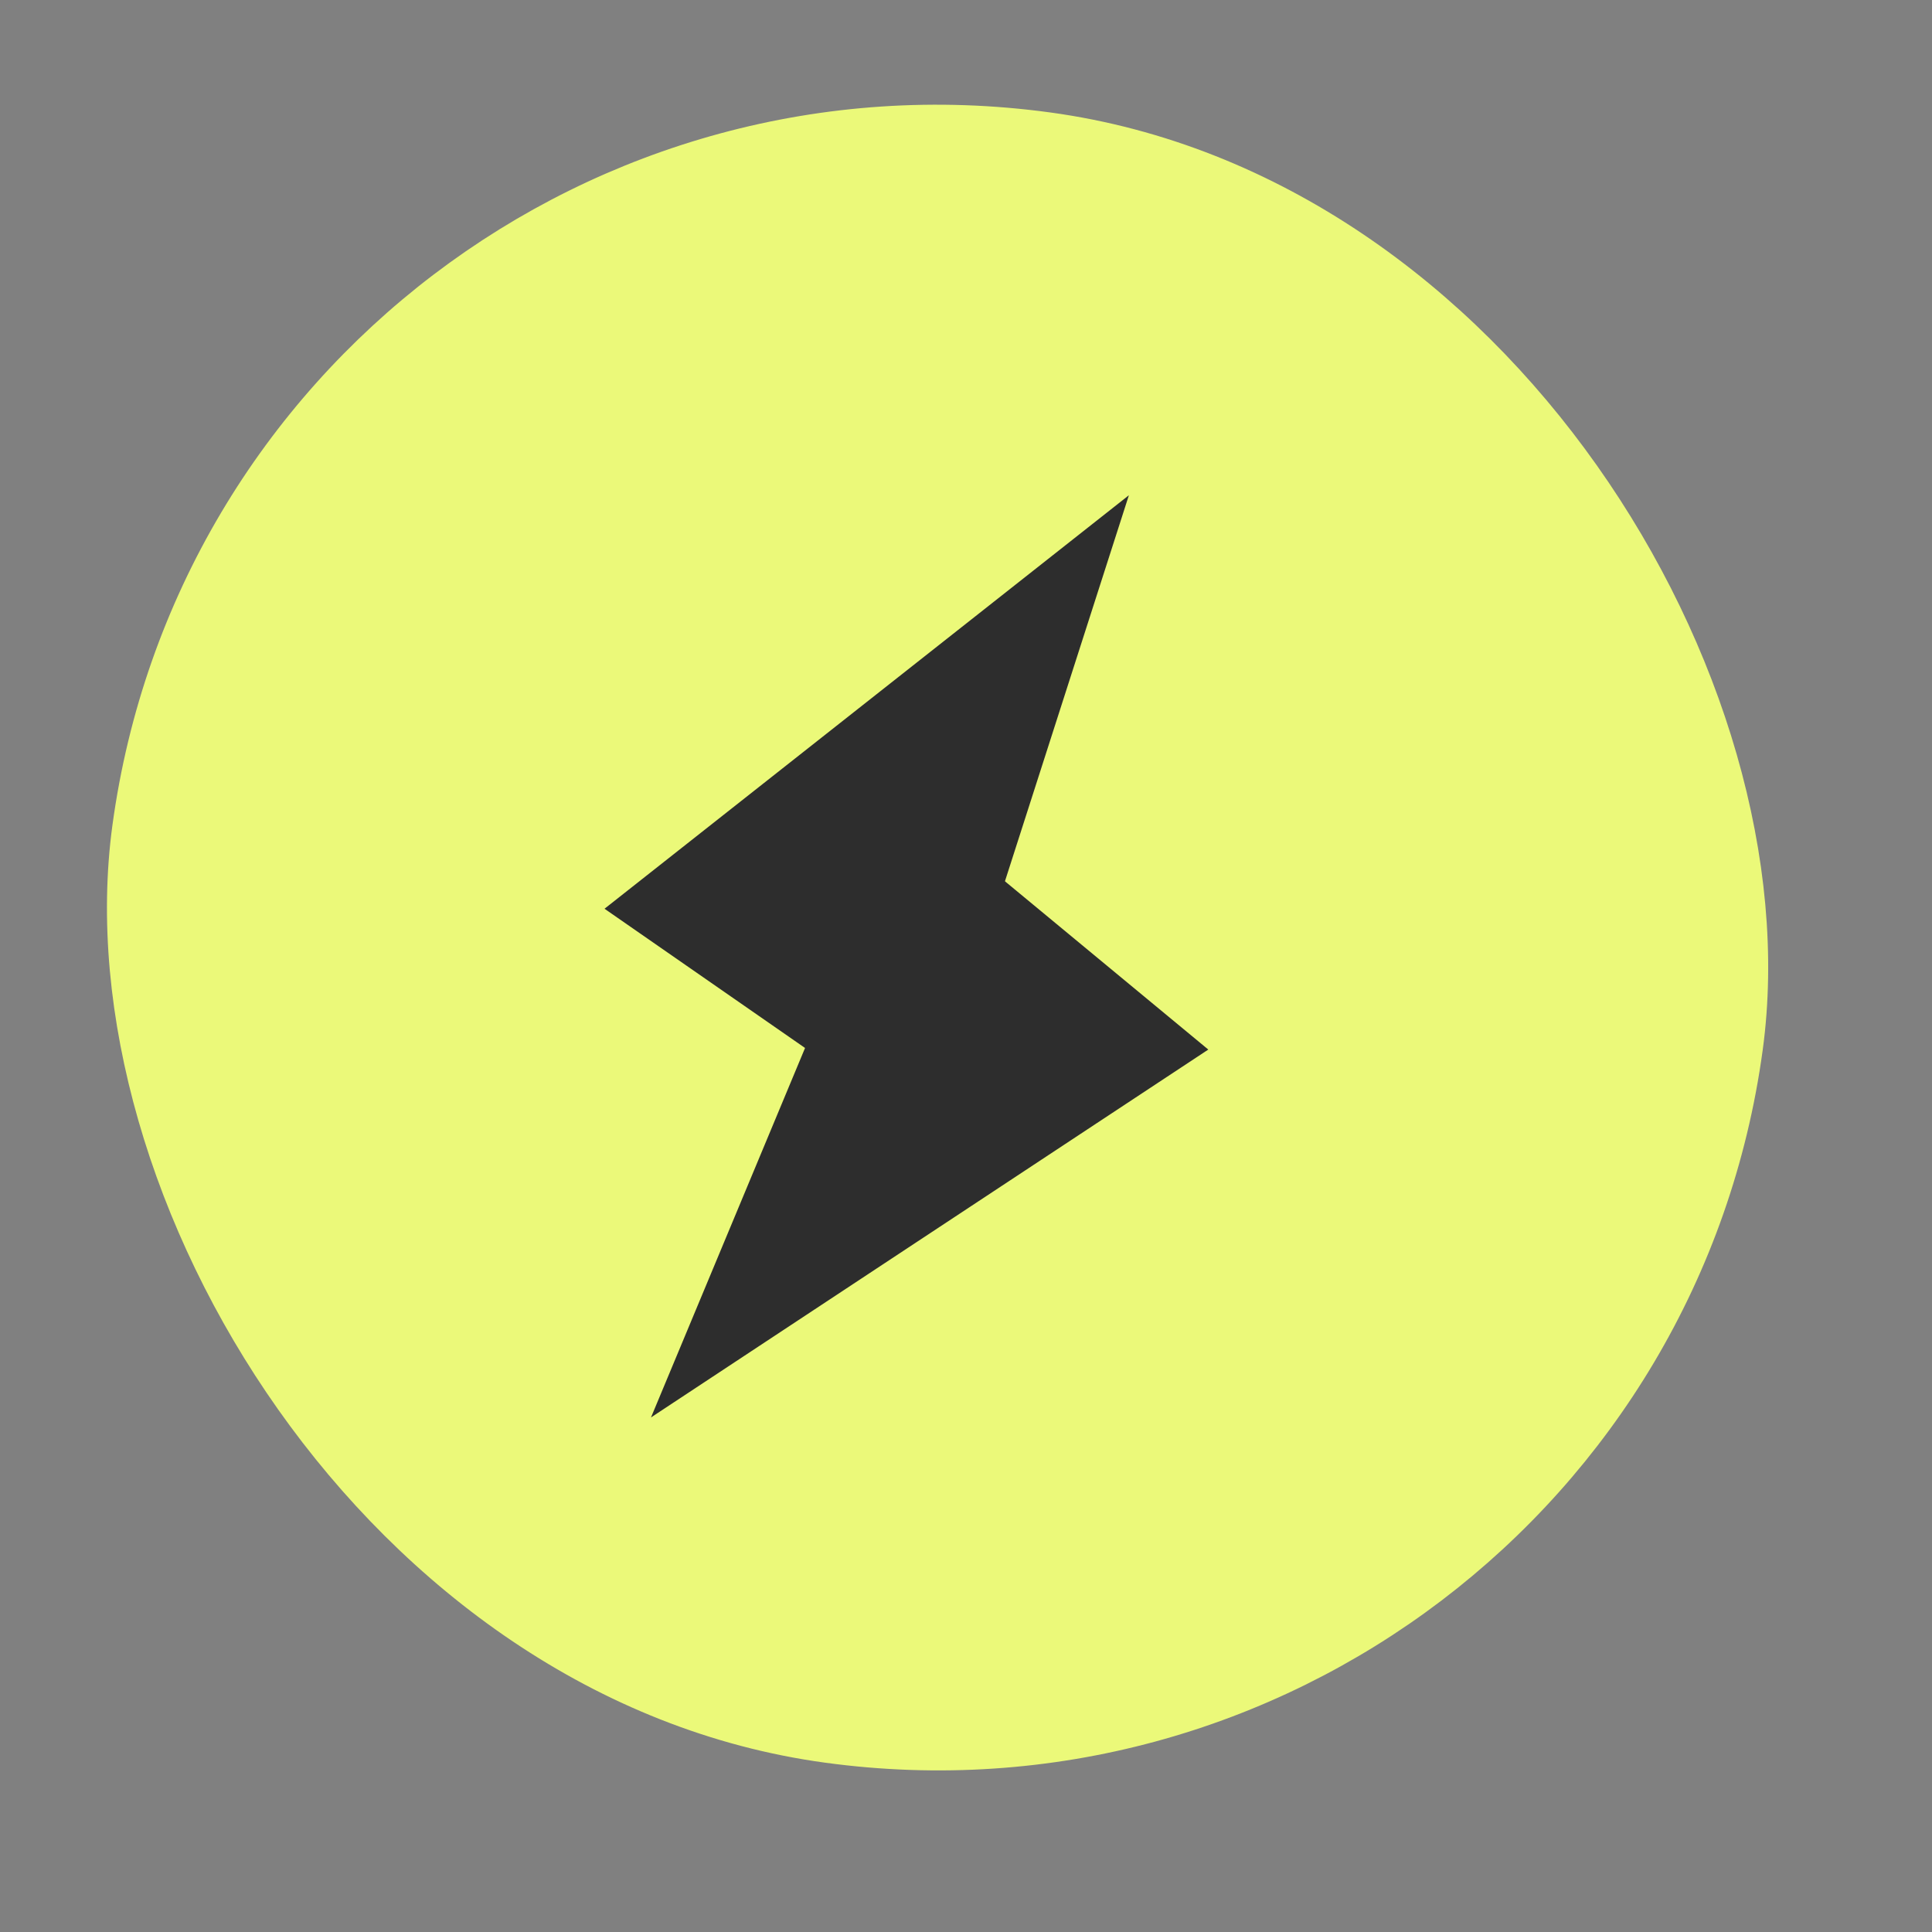 <?xml version="1.0" encoding="UTF-8"?> <svg xmlns="http://www.w3.org/2000/svg" width="29" height="29" viewBox="0 0 29 29" fill="none"><rect x="0" y="0" width="29" height="29" fill="#808080" stroke="none"/><rect x="3.803" y="0.563" width="24" height="24" rx="12" transform="rotate(7.758 3.803 0.563)" fill="#EBF979" stroke="#EBF979"></rect><path d="M9.914 13.615L15.968 8.841L13.611 16.182L9.914 13.615Z" fill="#2D2D2D" stroke="#2D2D2D"></path><path d="M17.298 15.709L10.864 19.956L13.831 12.84L17.298 15.709Z" fill="#2D2D2D" stroke="#2D2D2D"></path></svg> 